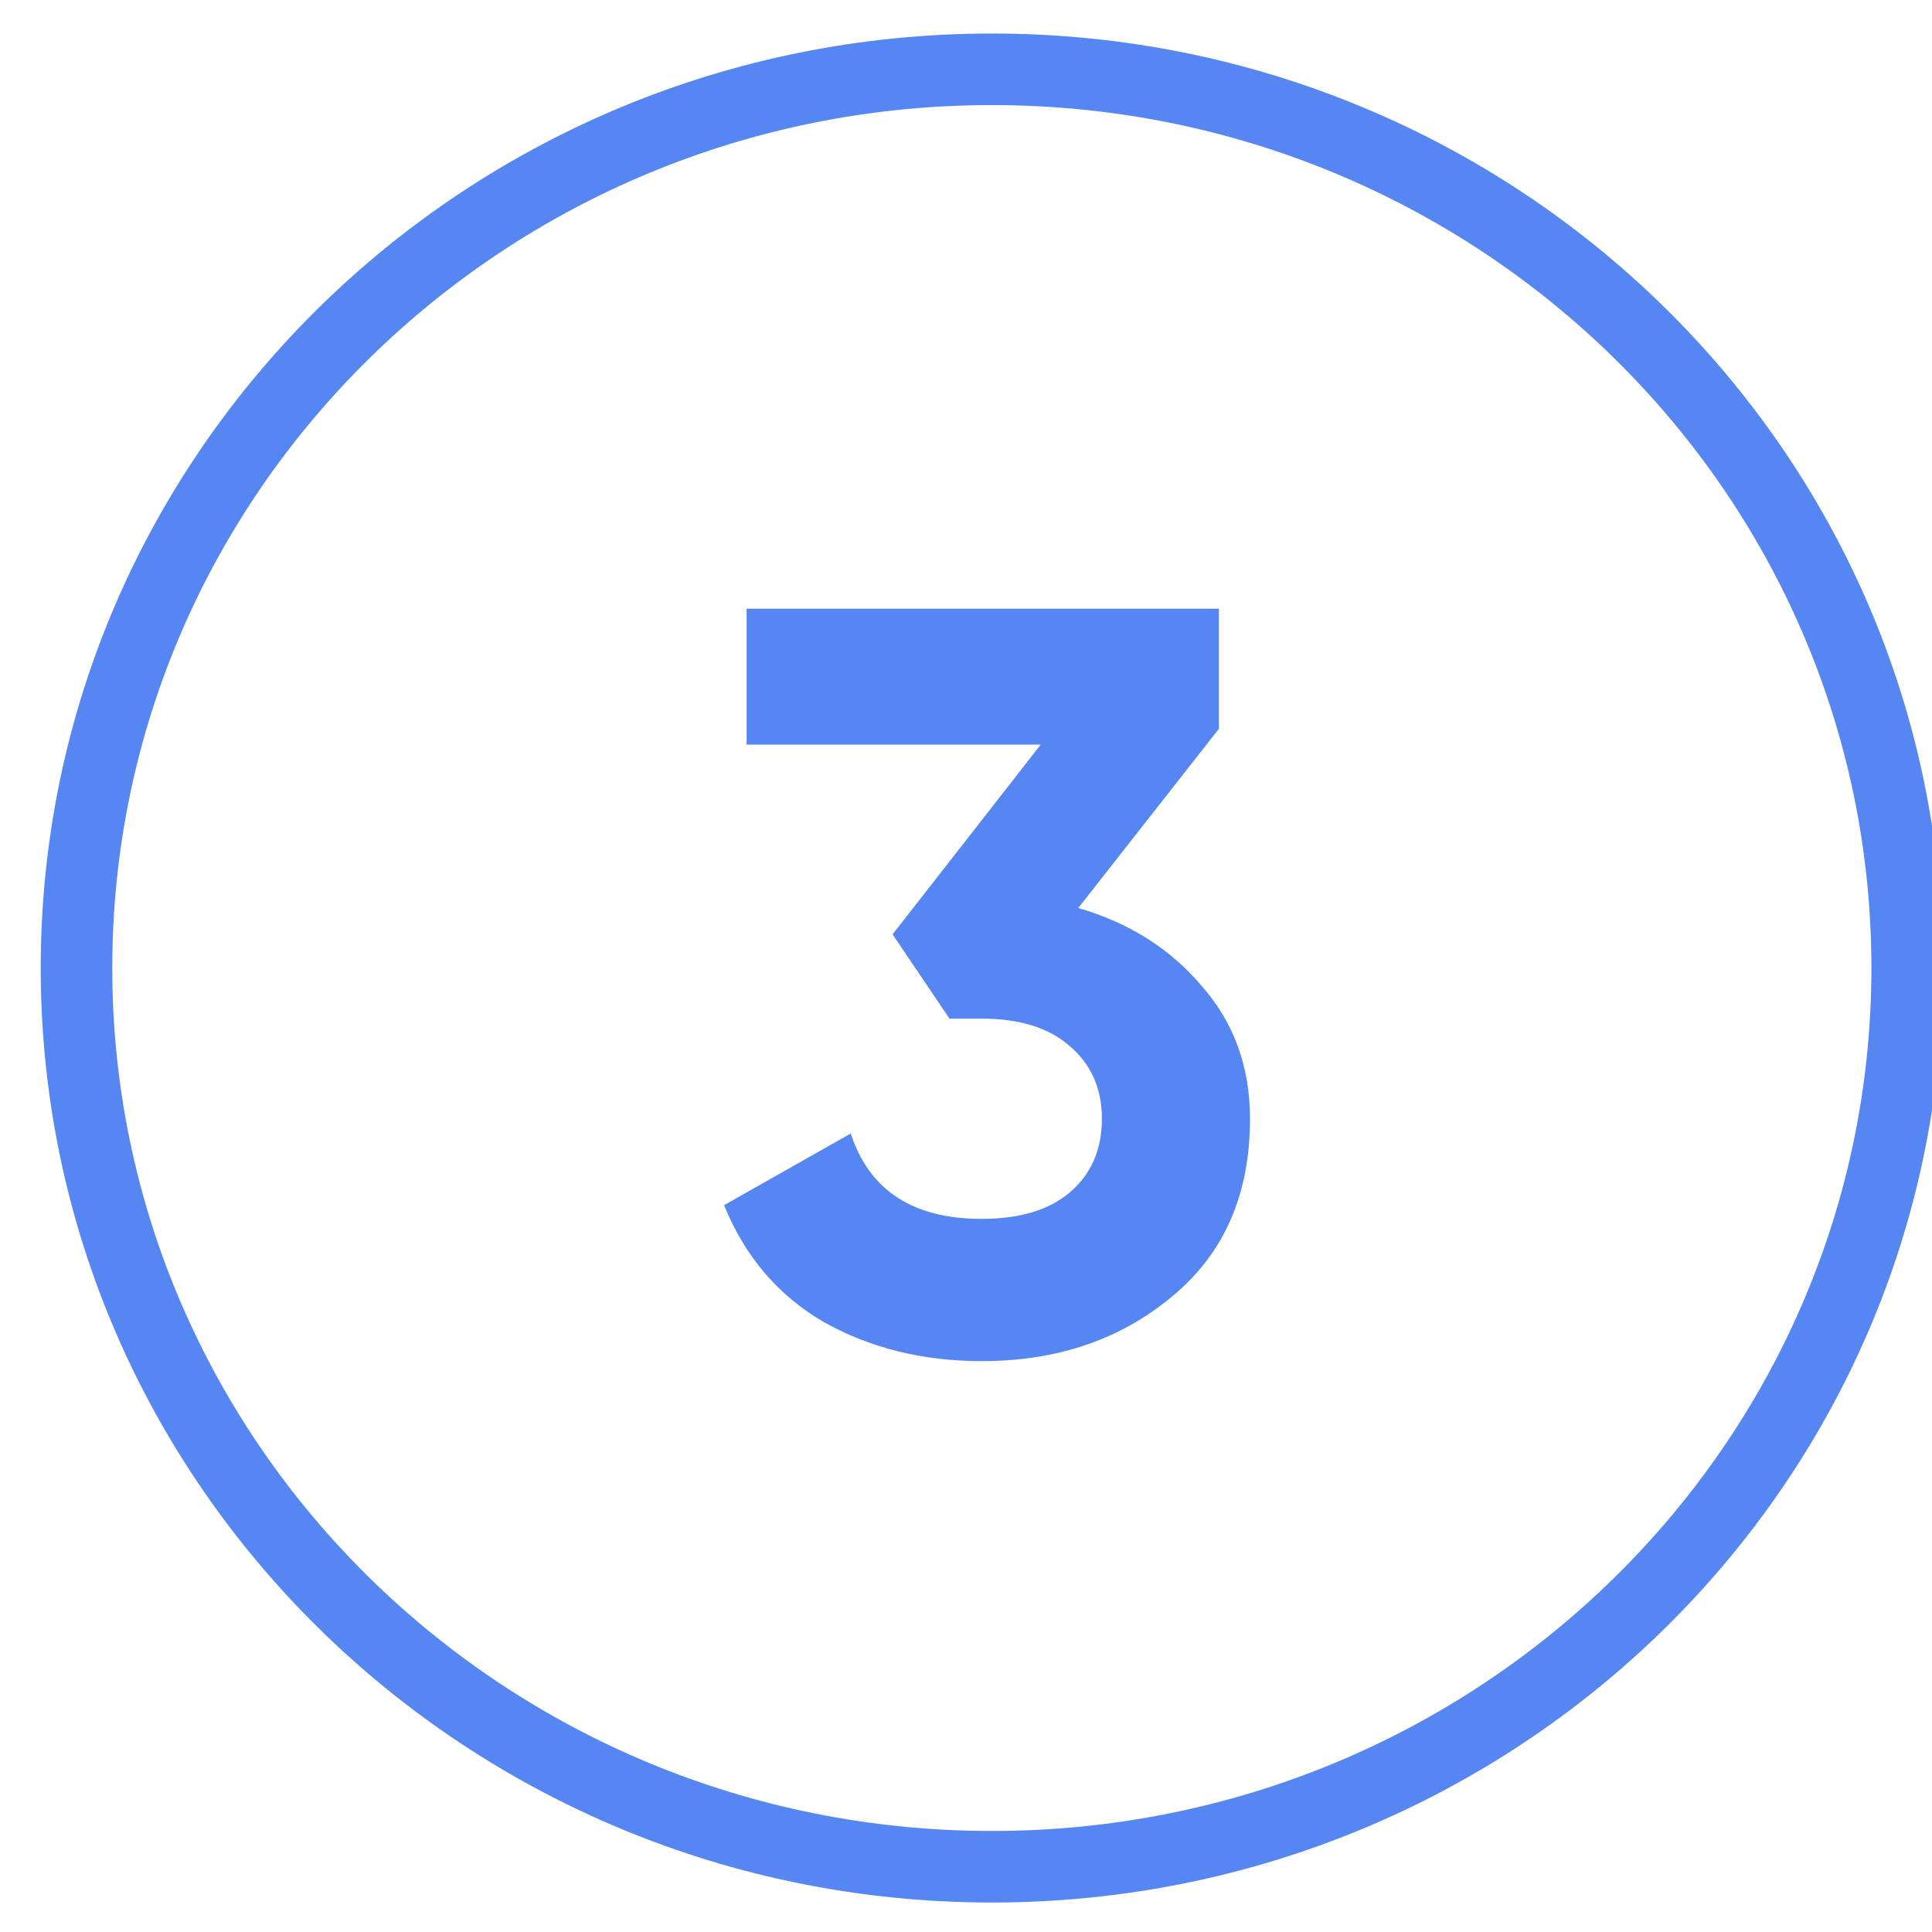 <svg width="54" height="54" viewBox="0 0 54 54" fill="none" xmlns="http://www.w3.org/2000/svg">
<g clip-path="url(#clip0_11_20)">
<path d="M30.138 25.379C31.558 25.791 32.708 26.517 33.588 27.558C34.488 28.579 34.938 29.817 34.938 31.27C34.938 33.39 34.208 35.05 32.748 36.247C31.308 37.445 29.538 38.044 27.438 38.044C25.798 38.044 24.328 37.681 23.028 36.954C21.748 36.208 20.818 35.118 20.238 33.685L23.778 31.682C24.298 33.273 25.518 34.068 27.438 34.068C28.498 34.068 29.318 33.822 29.898 33.331C30.498 32.821 30.798 32.134 30.798 31.27C30.798 30.425 30.498 29.748 29.898 29.237C29.318 28.727 28.498 28.471 27.438 28.471H26.538L24.948 26.115L29.088 20.813H20.868V17.014H34.068V20.371L30.138 25.379Z" fill="#5686F2"/>
<path d="M27.722 52.176C41.852 52.176 53.306 40.929 53.306 27.056C53.306 13.184 41.852 1.937 27.722 1.937C13.592 1.937 2.138 13.184 2.138 27.056C2.138 40.929 13.592 52.176 27.722 52.176Z" stroke="#5686F2" stroke-width="2"/>
</g>
<defs>
<clipPath id="clip0_11_20">
<rect width="54" height="54" fill="white" transform="translate(0.4)"/>
</clipPath>
</defs>
</svg>
